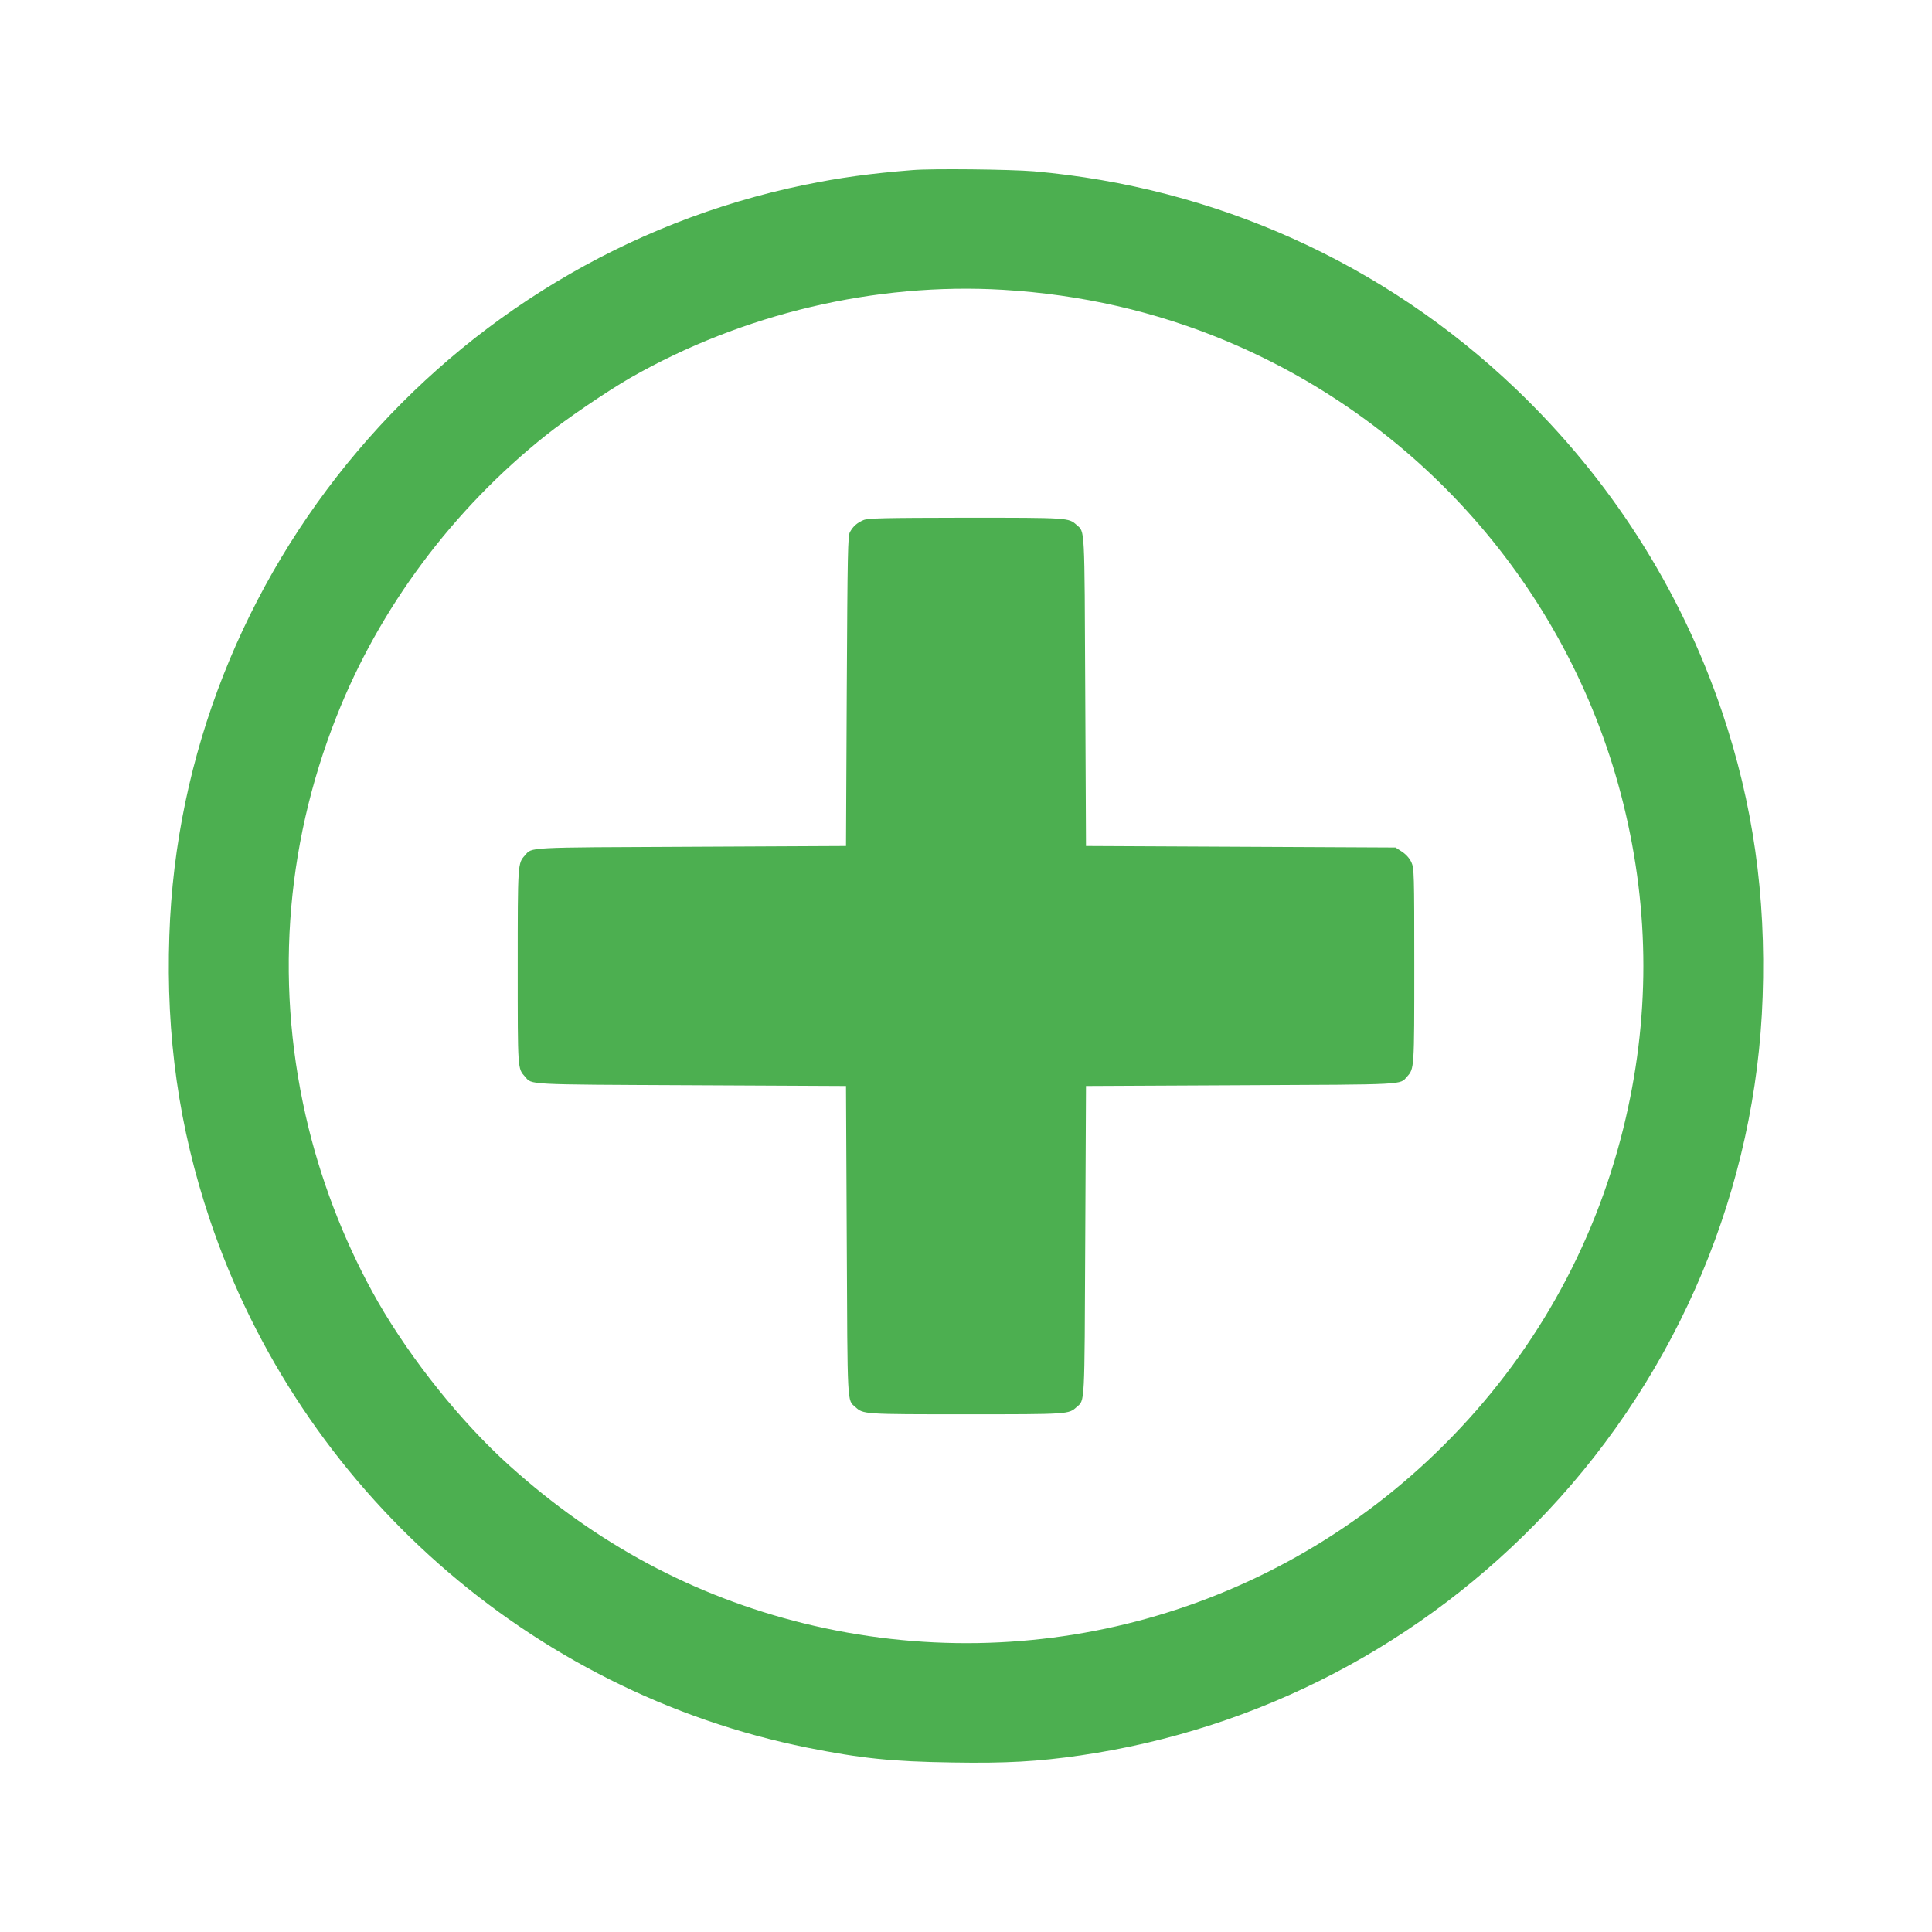 <?xml version="1.0" standalone="no"?>
<!DOCTYPE svg PUBLIC "-//W3C//DTD SVG 20010904//EN"
 "http://www.w3.org/TR/2001/REC-SVG-20010904/DTD/svg10.dtd">
<svg version="1.0" xmlns="http://www.w3.org/2000/svg"
 width="1280pt" height="1280pt" viewBox="0 0 1280 1280"
 preserveAspectRatio="xMidYMid meet">
<g transform="translate(0,1280) scale(0.1,-0.1)"
fill="#4caf50" stroke="none">
<path d="M6045 11673 c-277 -22 -482 -50 -715 -98 -2371 -488 -4128 -2564
-4208 -4973 -23 -668 64 -1275 268 -1882 599 -1784 2123 -3130 3960 -3499 356
-71 557 -92 960 -98 358 -6 565 6 849 47 1184 173 2266 738 3092 1616 875 930
1385 2150 1427 3411 23 671 -64 1280 -269 1887 -276 815 -741 1543 -1369 2142
-871 831 -1985 1333 -3190 1439 -157 13 -675 19 -805 8z m600 -793 c517 -31
1008 -143 1472 -336 1316 -548 2297 -1689 2638 -3069 177 -716 177 -1434 0
-2150 -197 -796 -601 -1512 -1185 -2095 -1115 -1115 -2715 -1562 -4245 -1185
-726 179 -1374 526 -1950 1045 -318 286 -649 699 -871 1085 -201 352 -360 749
-459 1150 -225 913 -162 1853 185 2729 284 719 768 1369 1388 1863 132 106
406 292 557 379 743 425 1624 634 2470 584z"/>
<path d="M5720 9354 c-43 -19 -67 -40 -89 -79 -14 -27 -16 -128 -21 -1055 l-5
-1025 -1025 -5 c-1110 -5 -1053 -2 -1102 -57 -48 -53 -48 -51 -48 -738 0 -692
-1 -672 49 -729 47 -53 -8 -51 1101 -56 l1025 -5 5 -1025 c5 -1110 2 -1053 57
-1102 53 -48 51 -48 733 -48 682 0 680 0 733 48 55 49 52 -8 57 1102 l5 1025
1025 5 c1110 5 1053 2 1102 57 48 53 48 51 48 735 0 610 -1 645 -19 685 -12
26 -35 52 -62 70 l-43 28 -1025 5 -1026 5 -5 1025 c-5 1110 -2 1053 -57 1102
-53 48 -51 48 -735 48 -550 -1 -648 -3 -678 -16z"/>
</g>
</svg>
